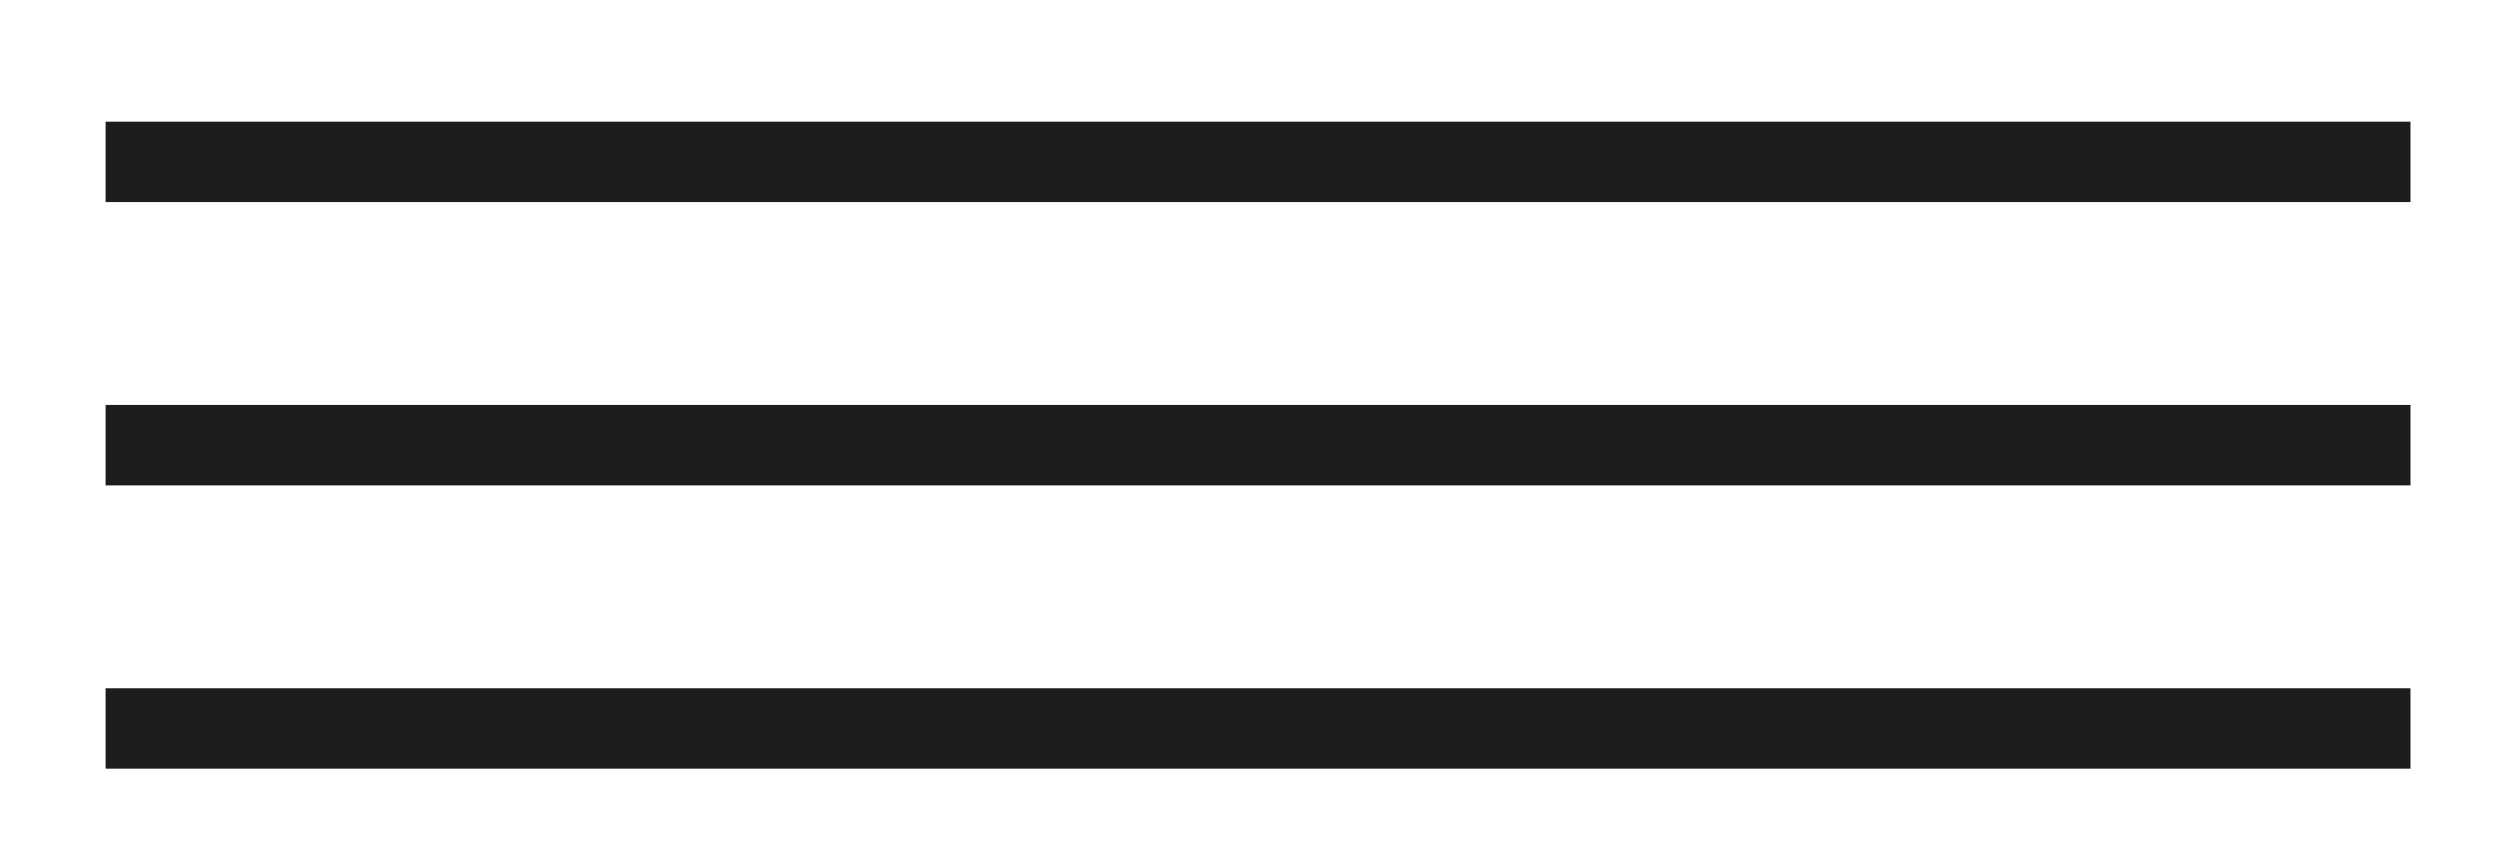 <?xml version="1.0" encoding="UTF-8"?>
<svg xmlns="http://www.w3.org/2000/svg" xmlns:xlink="http://www.w3.org/1999/xlink" version="1.1" viewBox="0 0 93.28 32.22">
  <defs>
    <style>
      .cls-1, .cls-2 {
        fill: none;
      }

      .cls-2 {
        stroke: #1d1d1b;
        stroke-width: 3px;
      }

      .cls-3 {
        clip-path: url(#clippath);
      }
    </style>
    <clipPath id="clippath">
      <rect class="cls-1" x="3.94" y="4.54" width="86" height="24.14"/>
    </clipPath>
  </defs>
  <!-- Generator: Adobe Illustrator 28.7.2, SVG Export Plug-In . SVG Version: 1.2.0 Build 154)  -->
  <g>
    <g id="Ebene_1">
      <g class="cls-3">
        <line class="cls-2" x1="3.94" y1="6.04" x2="89.94" y2="6.04"/>
        <line class="cls-2" x1="3.94" y1="16.61" x2="89.94" y2="16.61"/>
        <line class="cls-2" x1="3.94" y1="27.18" x2="89.94" y2="27.18"/>
      </g>
    </g>
  </g>
</svg>